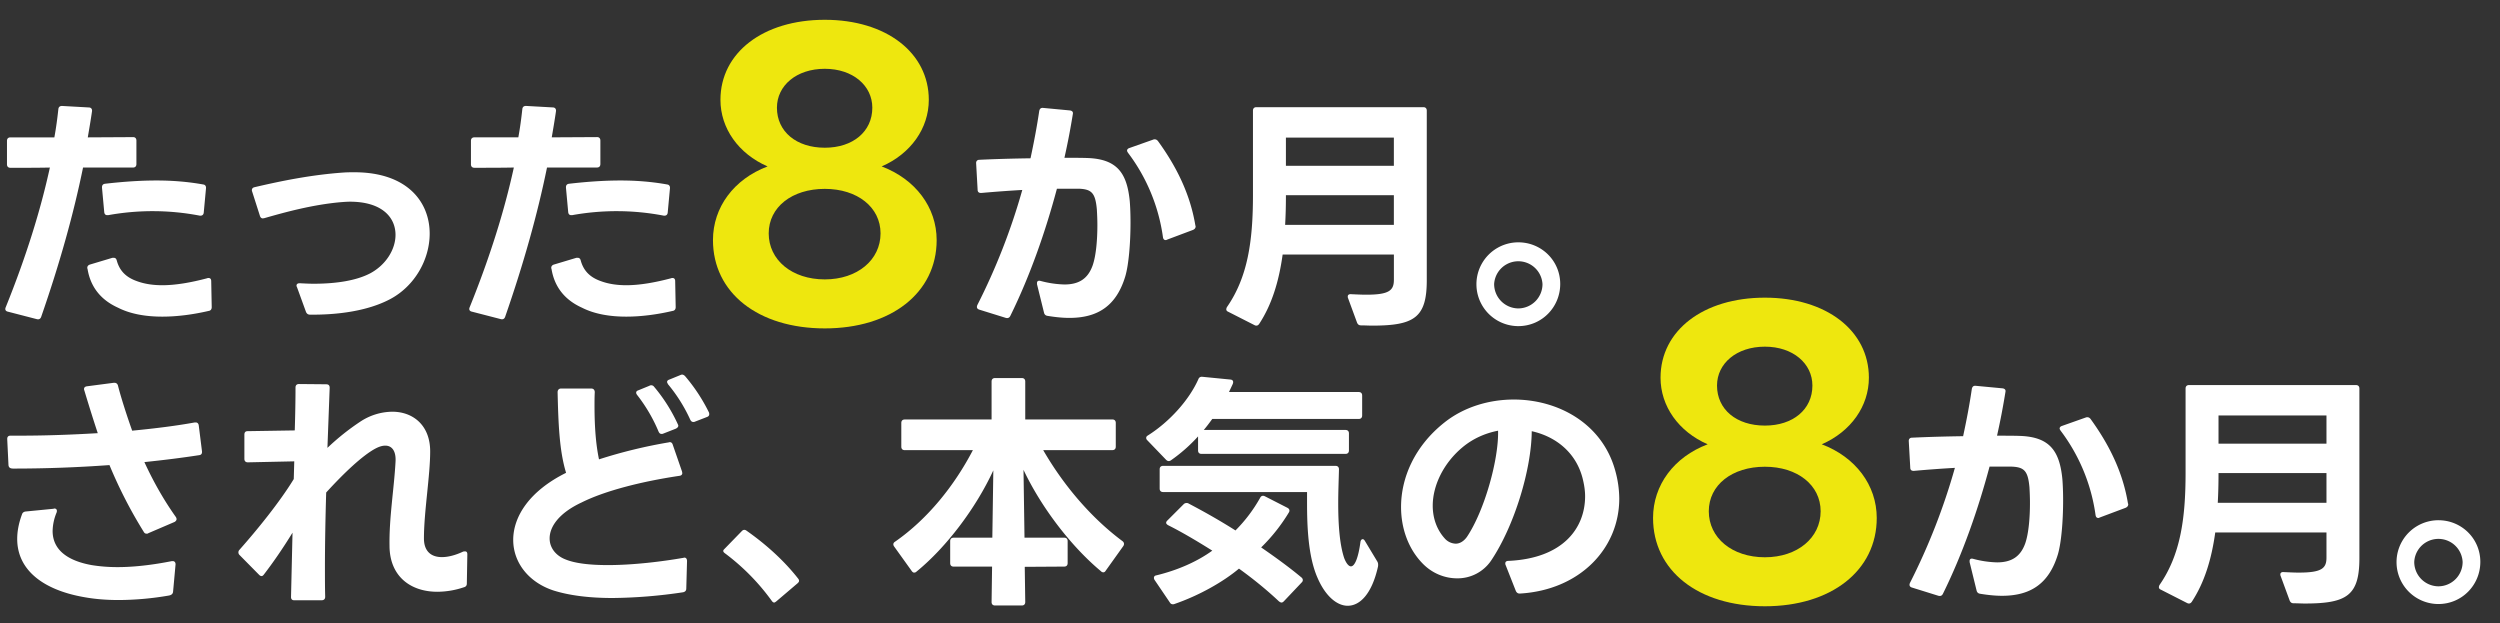 <svg xmlns="http://www.w3.org/2000/svg" width="802" height="200" fill="none"><rect width="100%" height="100%" fill="#333333" stroke="none"/><path fill="#fff" d="M13.2 101.67c-.24.64-.72.88-1.36.72l-9.28-2.4c-.8-.16-1.04-.72-.72-1.44C8.4 82.3 13.04 67.35 16 53.75c-4 .08-8.08.08-12.64.08-.72 0-1.12-.4-1.12-1.12v-7.52c0-.72.4-1.12 1.12-1.12h14.08c.56-3.04.96-6.08 1.28-9.04.08-.72.48-1.04 1.2-1.04l8.56.48c.72 0 1.12.48 1.04 1.2-.4 2.8-.88 5.6-1.36 8.4l14.48-.08h.08c.64 0 1.04.4 1.04 1.12v7.52c0 .72-.4 1.12-1.12 1.12h-16C23.6 68.63 19.2 84.39 13.2 101.67ZM28 85.9c0-.48.32-.88.88-1.04l7.2-2.16h.4c.48 0 .8.24.96.8.88 3.28 2.88 5.44 6.56 6.72 2.4.88 5.12 1.28 8.08 1.28 4.32 0 9.28-.88 14.4-2.24.16-.08.24-.08.4-.08.56 0 .88.32.88 1.04l.16 8.32c0 .64-.32 1.12-.96 1.2-4.8 1.12-10 1.84-14.88 1.84-5.2 0-10.16-.8-14.24-2.88-5.68-2.56-8.88-6.88-9.76-12.48-.08-.08-.08-.16-.08-.32Zm4.72-25.84c0-.64.32-1.04 1.04-1.12 5.6-.64 11.12-1.04 16.48-1.04 5.04 0 10.08.4 14.96 1.28.64.08.96.56.88 1.28l-.72 7.76c-.08.72-.56 1.04-1.28.96a80.05 80.05 0 0 0-29.36-.16h-.32c-.56 0-.88-.32-.96-.96l-.72-7.84v-.16Zm66.72 40.88c-.64 0-1.04-.32-1.28-.88l-2.88-7.92c-.08-.16-.16-.32-.16-.48 0-.56.4-.8 1.04-.8 1.52.08 3.04.16 4.48.16 7.36 0 13.76-1.04 18.16-3.36 5.04-2.72 8.08-7.68 8.08-12.32 0-5.6-4.32-10.64-14.64-10.64-.96 0-1.92.08-2.96.16-8.96.8-17.52 3.12-24.48 5.12l-.48.08c-.48 0-.8-.32-.96-.88l-2.48-7.76c-.08-.16-.08-.32-.08-.4 0-.48.24-.8.8-.96 8.56-2 18.24-4 28.72-4.72 1.12-.08 2.24-.08 3.36-.08 16.96 0 24.16 9.52 24.16 19.68 0 8.24-4.72 16.8-12.72 21.04-7.44 3.92-17.2 5.04-25.68 4.96Zm62.6.72c-.24.64-.72.88-1.36.72l-9.28-2.4c-.8-.16-1.04-.72-.72-1.44 6.56-16.24 11.2-31.2 14.16-44.8-4 .08-8.08.08-12.64.08-.72 0-1.12-.4-1.12-1.12v-7.52c0-.72.4-1.12 1.12-1.12h14.08c.56-3.04.96-6.08 1.28-9.04.08-.72.48-1.04 1.2-1.04l8.56.48c.72 0 1.12.48 1.04 1.2-.4 2.8-.88 5.6-1.36 8.4l14.48-.08h.08c.64 0 1.04.4 1.04 1.12v7.52c0 .72-.4 1.12-1.12 1.12h-16c-3.04 14.88-7.44 30.64-13.44 47.92Zm14.8-15.76c0-.48.32-.88.88-1.04l7.2-2.16h.4c.48 0 .8.24.96.8.88 3.28 2.88 5.44 6.56 6.72 2.4.88 5.12 1.28 8.08 1.28 4.32 0 9.28-.88 14.4-2.24.16-.08.24-.08.4-.08.56 0 .88.32.88 1.04l.16 8.32c0 .64-.32 1.12-.96 1.2-4.8 1.12-10 1.84-14.88 1.84-5.2 0-10.16-.8-14.24-2.88-5.68-2.56-8.88-6.88-9.76-12.48-.08-.08-.08-.16-.08-.32Zm4.72-25.84c0-.64.32-1.04 1.04-1.12 5.6-.64 11.12-1.04 16.48-1.04 5.04 0 10.08.4 14.96 1.28.64.08.96.56.88 1.28l-.72 7.76c-.08.72-.56 1.04-1.28.96a80.05 80.05 0 0 0-29.36-.16h-.32c-.56 0-.88-.32-.96-.96l-.72-7.84v-.16Zm154.56 41.28c-.64-.08-1.05-.4-1.2-1.04l-2.25-9.12v-.4c0-.56.4-.88 1.2-.64a32.3 32.3 0 0 0 7.6 1.12c4.64 0 7.52-1.84 9.04-6.08 1.13-3.2 1.53-8.4 1.53-12.96 0-1.84-.09-3.6-.17-5.04-.48-5.2-1.6-6.48-5.75-6.64H339.06c-3.6 13.52-8.56 27.84-14.95 40.8-.32.64-.8.8-1.44.64l-8.49-2.64c-.8-.24-.95-.8-.63-1.52a203.16 203.16 0 0 0 14.4-36.88 406 406 0 0 0-13.13.96h-.15c-.64 0-1.05-.32-1.05-1.04l-.48-8.56c0-.64.4-1.04 1.05-1.04 4.95-.24 10.72-.4 16.4-.48 1.11-5.2 2.07-10.24 2.8-15.2.16-.72.56-1.04 1.28-.96l8.47.8c.8.08 1.13.48 1.05 1.04-.72 4.48-1.6 9.2-2.72 14.16 2.95 0 5.6 0 7.6.08 9.28.4 12.48 4.8 13.36 13.84.16 2 .24 4.4.24 6.88 0 6.4-.56 13.52-1.69 17.28-2.8 9.2-8.56 13.28-17.92 13.28-2.15 0-4.47-.24-6.95-.64Zm25.75-52.32c-.16-.24-.31-.48-.31-.72 0-.32.24-.64.71-.8l7.69-2.72c.16-.08.31-.08.48-.08.4 0 .71.16 1.04.56 6.56 9.04 10.47 17.84 12 27.12.07.08.07.16.07.24 0 .56-.31.88-.8 1.12l-8.31 3.12c-.17.08-.32.16-.49.16-.47 0-.8-.32-.88-.96a58.05 58.05 0 0 0-11.2-27.04Zm49.6 32.64c-1.2 8.64-3.44 16-7.52 22.24-.4.56-.88.72-1.51.4l-8.49-4.32c-.4-.16-.56-.48-.56-.72s.09-.56.25-.8c6.63-9.6 8.31-21.12 8.31-35.92V35.5c0-.72.4-1.12 1.13-1.12h53.52c.71 0 1.11.4 1.11 1.12v54.4c0 12-4 14.56-17.51 14.56-1.13 0-2.32-.08-3.6-.08-.65 0-1.05-.32-1.29-.96l-2.88-7.84c-.07-.16-.07-.32-.07-.48 0-.48.4-.8 1.12-.72 1.83.08 3.35.16 4.8.16 7.36 0 8.88-1.36 8.88-4.8v-8.08h-35.69Zm35.68-28.48v-9.04h-34.63v9.04h34.63Zm0 18.96v-9.52h-34.63v.32c0 3.2-.08 6.24-.25 9.2h34.88Zm39.93 32.48a13.44 13.44 0 1 1 0-26.88c7.44 0 13.44 5.92 13.44 13.36 0 7.44-5.92 13.52-13.44 13.52Zm-.08-5.68a7.8 7.8 0 0 0 7.83-7.84 7.77 7.77 0 0 0-15.51 0 7.82 7.82 0 0 0 7.68 7.84Z"/><path fill="#EEE70E" d="M264.6 105.35c-21.36 0-35.88-11.4-35.88-28.32 0-10.56 6.72-19.56 17.52-23.64-9.36-4.08-15.12-12.24-15.12-21.36 0-15.12 13.68-25.68 33.48-25.68 19.68 0 33.36 10.56 33.36 25.68 0 9.12-5.76 17.28-15.12 21.36 10.8 4.08 17.64 13.08 17.64 23.64 0 16.92-14.64 28.32-35.88 28.32Zm-18-30.48c0 8.52 7.44 14.76 18 14.76 10.44 0 17.88-6.24 17.88-14.76 0-8.4-7.44-14.28-17.88-14.28-10.56 0-18 5.88-18 14.28Zm2.64-40.32c0 7.68 6.24 12.84 15.36 12.84 9 0 15.24-5.16 15.24-12.84 0-7.08-6.24-12.48-15.24-12.48-9.12 0-15.36 5.4-15.36 12.48Z"/><path fill="#fff" d="M26.8 191.53c-13.04-2.32-21.28-8.72-21.28-18.64 0-2.4.48-5.04 1.52-7.84.16-.56.56-.88 1.2-.96l8.96-.88c.08-.08.16-.08.24-.08.72 0 .96.56.72 1.28a16.16 16.16 0 0 0-1.28 5.92c0 6.16 4.96 9.6 12.56 10.96 2.48.4 5.2.64 8.24.64 5.12 0 10.96-.64 17.44-1.92h.32c.56 0 .88.4.88 1.04l-.8 8.8c-.08.64-.48 1.04-1.36 1.2a96.52 96.52 0 0 1-16 1.44c-4.16 0-7.92-.32-11.36-.96ZM2.32 140.8c0-.64.32-1.04 1.04-1.04h2.88c8.56 0 17.04-.32 25.12-.8a520.63 520.63 0 0 1-4.32-13.76c-.08-.16-.08-.24-.08-.4 0-.48.32-.8.96-.88l8.56-1.12h.24c.56 0 .96.32 1.12.88.96 3.84 2.96 10 4.56 14.48 7.52-.72 14.4-1.6 20.08-2.64h.32c.48 0 .88.32.96.96l1.04 8.32v.24c0 .56-.32.88-.8.96-5.68.88-11.52 1.6-17.68 2.24 2.4 5.2 5.6 11.28 10.08 17.6.16.24.24.48.24.72 0 .32-.24.64-.64.88l-8.4 3.6c-.16.16-.4.16-.56.16-.4 0-.72-.16-.96-.64a147.13 147.13 0 0 1-10.96-21.36c-9.92.72-20.32 1.12-30.88 1.12-.96 0-1.44-.32-1.52-1.12l-.4-8.24v-.16Zm102.32-17.52c.8 0 1.12.4 1.12 1.12l-.72 19.28a76.05 76.05 0 0 1 10.4-8.32 18.92 18.92 0 0 1 10.4-3.28c6.64 0 12.16 4.32 12.16 12.72 0 7.84-2 19.36-2 27.92 0 4.08 2.24 6 5.76 6 1.92 0 4.24-.56 6.8-1.76.24-.08.48-.08.64-.08.48 0 .72.32.72.96l-.16 9.36c0 .64-.32 1.04-.96 1.2a26.97 26.97 0 0 1-8.48 1.44c-8.64 0-15.28-4.96-15.36-14.64-.16-9.04 1.44-18.24 1.92-26.96.24-3.52-1.12-5.28-3.28-5.28-.96 0-2 .32-3.2.96-4.16 2.24-10.08 7.84-15.76 14.08-.24 8.08-.4 16.48-.4 24.24 0 3.2 0 6.24.08 9.2 0 .72-.4 1.12-1.12 1.12h-8.88c-.64 0-.96-.4-.96-1.04l.48-20.64c-3.04 4.96-6.24 9.6-9.2 13.44-.24.32-.48.48-.72.48-.32 0-.56-.16-.8-.4L76.8 178a1.15 1.15 0 0 1-.32-.8c0-.24.08-.56.32-.8 5.68-6.4 12.96-15.36 17.44-22.72l.16-5.68-14.88.32c-.72 0-1.12-.4-1.12-1.12v-7.76c0-.72.32-1.12 1.04-1.12l15.12-.24c.16-5.28.24-10.08.24-13.76 0-.72.4-1.12 1.12-1.12l8.72.08Zm108.08 15.84c-.16.08-.32.08-.48.08-.48 0-.72-.24-.96-.72a50.91 50.91 0 0 0-6.88-11.76c-.24-.32-.32-.56-.32-.72 0-.4.24-.64.72-.8l3.52-1.44c.24-.16.4-.16.64-.16.32 0 .64.16.88.48a52.7 52.7 0 0 1 7.6 12c.08.16.16.32.16.48 0 .4-.32.72-.8.96l-4.08 1.6Zm-48.08 34.08c0-7.36 5.04-15.6 16.96-21.52-2.16-7.04-2.48-15.76-2.72-25.84 0-.72.4-1.2 1.12-1.2h9.68c.72 0 1.12.48 1.12 1.2-.08 1.44-.08 2.88-.08 4.16 0 7.28.48 12.8 1.44 17.36a159.85 159.85 0 0 1 22.32-5.44l.32-.08h.08c.48 0 .8.32.96.88l2.96 8.56.08.48c0 .48-.32.8-.88.88-11.84 1.76-23.76 4.72-31.44 8.56-7.36 3.44-10.24 7.84-10.24 11.52 0 3.04 2 5.52 5.04 6.72 3.28 1.36 8.16 1.84 13.68 1.84 8.08 0 17.28-1.12 24.16-2.32l.32-.08c.56 0 .88.4.88 1.12l-.24 8.8c0 .64-.32 1.04-1.04 1.2a160.57 160.57 0 0 1-22.56 1.84c-7.12 0-13.6-.72-18.96-2.4-8.08-2.64-12.96-9.04-12.96-16.24ZM214 122.57c0-.4.24-.64.72-.8l3.52-1.44c.16-.08.4-.16.56-.16.32 0 .64.16.96.48a55.66 55.66 0 0 1 7.68 11.68c.08.24.08.4.08.56 0 .4-.24.72-.72.88l-3.92 1.52c-.16.08-.32.08-.48.08-.4 0-.72-.24-.96-.72a50.33 50.33 0 0 0-7.12-11.36c-.16-.32-.32-.56-.32-.72Zm33.62 70.24a70.59 70.59 0 0 0-15.12-15.36c-.32-.24-.48-.48-.48-.72 0-.16.08-.32.32-.56l5.68-5.84c.4-.4.88-.48 1.36-.16 5.84 4.08 11.92 9.36 16.72 15.52.16.24.24.4.24.64s-.16.48-.4.72l-6.96 5.92c-.24.16-.4.32-.64.32s-.48-.16-.72-.48Zm58.32-11.04c-.72 0-1.12-.4-1.12-1.12v-7.04c0-.72.4-1.12 1.12-1.12h12.4l.32-21.6c-5.6 12.16-15.12 24.72-24.64 32.48-.24.24-.48.32-.8.32-.24 0-.48-.16-.72-.48l-5.68-7.92a1.28 1.28 0 0 1-.24-.64c0-.32.16-.64.56-.88 10.48-7.28 19.04-18 24.96-29.36h-21.84c-.72 0-1.12-.4-1.12-1.12v-7.6c0-.72.4-1.12 1.12-1.12h27.84V122.4c0-.72.4-1.12 1.12-1.12h8.56c.72 0 1.12.4 1.12 1.12v12.16h27.92c.72 0 1.12.4 1.12 1.12v7.6c0 .72-.4 1.12-1.12 1.12h-22.16c6.56 11.36 15.44 21.76 25.44 29.2.32.24.48.56.48.88 0 .24-.08.48-.24.72l-5.6 7.84c-.24.4-.48.56-.8.56a.98.98 0 0 1-.72-.32c-9.6-8-19.12-20.4-24.88-32.56l.32 21.76h12.72c.72 0 1.12.4 1.12 1.12v7.04c0 .72-.4 1.12-1.12 1.12l-12.64.08.16 11.28c0 .72-.4 1.12-1.12 1.12h-8.56c-.72 0-1.12-.4-1.12-1.12l.16-11.36h-12.32Zm125.68-43.84c.72 0 1.12.4 1.12 1.12v5.44c0 .72-.4 1.12-1.12 1.12h-46.16c-.72 0-1.12-.4-1.12-1.12V140a51.76 51.76 0 0 1-8.72 7.68c-.24.16-.48.24-.72.24s-.56-.16-.8-.4l-6.08-6.32a.98.98 0 0 1-.32-.72c0-.32.16-.56.56-.8 6.96-4.4 13.2-11.36 16.16-18 .24-.64.72-.88 1.36-.8l8.96.88c.8.08 1.04.64.72 1.44l-1.2 2.56h41.6c.72 0 1.12.4 1.12 1.12v6.4c0 .72-.4 1.12-1.12 1.12H388.9c-.88 1.2-1.76 2.4-2.72 3.52h45.44Zm-58.48 19.92c-.72 0-1.12-.4-1.12-1.12v-6.16c0-.72.4-1.12 1.12-1.12h55.28c.72 0 1.12.4 1.12 1.12-.08 3.36-.24 7.12-.24 10.8 0 6.56.4 13.12 1.92 17.68.72 1.84 1.52 2.64 2.16 2.64 1.28 0 2.4-2.96 3.04-7.76.08-.64.4-.96.72-.96.24 0 .48.16.72.56l4 6.64c.16.32.24.56.24.96 0 .24 0 .48-.08.8-1.92 8.48-5.68 12.4-9.68 12.4-3.52 0-7.2-3.2-9.68-8.96-2.96-6.72-3.36-16.16-3.36-24.08v-3.44h-46.16Zm15.76 18.8c-4.96-3.12-9.84-6-14.16-8.16-.4-.24-.64-.48-.64-.8 0-.24.16-.48.4-.72l5.2-5.2c.32-.32.64-.4.96-.4.16 0 .4 0 .64.16 4.88 2.56 10 5.44 15.04 8.64a48.2 48.2 0 0 0 7.92-10.48c.32-.64.88-.8 1.52-.48l7.2 3.68c.64.32.88.88.48 1.52a56.39 56.39 0 0 1-8.88 11.2c4.64 3.2 9.04 6.4 12.88 9.6.32.24.48.56.48.88 0 .24-.08.48-.32.72l-5.76 6.08c-.24.24-.48.4-.72.4-.32 0-.56-.16-.88-.4-3.92-3.68-8.24-7.2-12.8-10.48-5.04 4.24-12.8 8.64-20.72 11.36-.16.08-.4.08-.48.08-.4 0-.72-.16-.96-.56l-4.88-7.2a1.29 1.29 0 0 1-.24-.72c0-.4.24-.72.8-.8 6.88-1.68 13.04-4.4 17.92-7.92Zm98.56 13.76c-.56 0-.96-.32-1.2-.88l-3.28-8.32c-.08-.16-.08-.32-.08-.48 0-.48.32-.8 1.04-.8 17.52-.8 24.56-10.56 24.56-20.72 0-1.92-.32-3.84-.8-5.76-2.16-8.4-8.72-13.44-16.32-15.12-.08 12.16-5.52 30.32-13.04 41.52a12.98 12.98 0 0 1-10.88 5.68c-4 0-8.08-1.6-11.2-4.88-4.4-4.56-6.8-11.04-6.8-18 0-9.36 4.32-19.52 13.92-27.12 6.24-4.96 14.32-7.36 22.24-7.36 14.16 0 28.24 7.6 32.48 22.56a34.17 34.17 0 0 1 1.36 9.2c0 16.16-12.8 29.36-31.84 30.48h-.16Zm-27.84-28.16c0 3.92 1.28 7.68 3.92 10.56a4.92 4.92 0 0 0 3.44 1.6c1.28 0 2.56-.72 3.6-2.16 5.6-8.32 10.24-24.8 10-34.08-4.16.8-8.08 2.56-11.36 5.28-6.08 5.04-9.6 12.24-9.6 18.8Zm175.67 28.24c-.64-.08-1.04-.4-1.2-1.04l-2.24-9.12v-.4c0-.56.4-.88 1.2-.64a32.3 32.3 0 0 0 7.6 1.12c4.64 0 7.52-1.84 9.04-6.08 1.12-3.2 1.52-8.4 1.52-12.96 0-1.84-.08-3.6-.16-5.04-.48-5.2-1.6-6.48-5.76-6.64h-7.04c-3.6 13.52-8.56 27.84-14.96 40.8-.32.64-.8.8-1.44.64l-8.48-2.64c-.8-.24-.96-.8-.64-1.52a203.16 203.16 0 0 0 14.4-36.88 406 406 0 0 0-13.12.96h-.16c-.64 0-1.04-.32-1.04-1.04l-.48-8.56c0-.64.4-1.04 1.04-1.04 4.96-.24 10.72-.4 16.4-.48 1.12-5.2 2.08-10.24 2.8-15.2.16-.72.56-1.04 1.28-.96l8.48.8c.8.08 1.12.48 1.04 1.04-.72 4.48-1.6 9.2-2.72 14.16 2.96 0 5.6 0 7.6.08 9.28.4 12.48 4.8 13.36 13.84.16 2 .24 4.4.24 6.88 0 6.4-.56 13.52-1.68 17.28-2.8 9.2-8.56 13.28-17.92 13.28-2.16 0-4.48-.24-6.96-.64Zm25.76-52.32c-.16-.24-.32-.48-.32-.72 0-.32.24-.64.72-.8l7.68-2.72c.16-.08.32-.08.48-.08.4 0 .72.16 1.04.56 6.56 9.04 10.48 17.84 12 27.12.08.08.08.16.08.24 0 .56-.32.88-.8 1.12l-8.32 3.12c-.16.08-.32.16-.48.16-.48 0-.8-.32-.88-.96a58.05 58.05 0 0 0-11.2-27.04Zm49.6 32.64c-1.2 8.64-3.44 16-7.52 22.24-.4.56-.88.72-1.52.4l-8.48-4.32c-.4-.16-.56-.48-.56-.72s.08-.56.24-.8c6.64-9.6 8.32-21.12 8.32-35.92v-27.04c0-.72.4-1.12 1.12-1.12h53.52c.72 0 1.12.4 1.12 1.12v54.4c0 12-4 14.56-17.52 14.56-1.12 0-2.32-.08-3.6-.08-.64 0-1.04-.32-1.28-.96l-2.88-7.84c-.08-.16-.08-.32-.08-.48 0-.48.4-.8 1.12-.72 1.84.08 3.36.16 4.8.16 7.36 0 8.88-1.36 8.88-4.8v-8.08h-35.68Zm35.68-28.48v-9.04H711.7v9.04h34.64Zm0 18.96v-9.52H711.7v.32c0 3.2-.08 6.24-.24 9.2h34.88Zm35.92 32.48a13.44 13.44 0 1 1 0-26.88c7.44 0 13.44 5.92 13.44 13.36 0 7.44-5.92 13.52-13.44 13.52Zm-.08-5.68a7.8 7.8 0 0 0 7.84-7.84 7.77 7.77 0 0 0-15.52 0 7.82 7.82 0 0 0 7.68 7.84Z"/><path fill="#EEE70E" d="M566.18 194.49c-21.36 0-35.88-11.4-35.88-28.32 0-10.56 6.72-19.56 17.52-23.64-9.36-4.08-15.12-12.24-15.12-21.36 0-15.12 13.68-25.68 33.48-25.68 19.68 0 33.36 10.56 33.36 25.68 0 9.12-5.76 17.28-15.12 21.36 10.8 4.08 17.64 13.08 17.64 23.64 0 16.92-14.64 28.32-35.88 28.32Zm-18-30.48c0 8.52 7.44 14.76 18 14.76 10.44 0 17.88-6.24 17.88-14.76 0-8.4-7.44-14.28-17.88-14.28-10.56 0-18 5.88-18 14.28Zm2.64-40.32c0 7.68 6.24 12.84 15.36 12.84 9 0 15.24-5.16 15.24-12.84 0-7.08-6.24-12.48-15.24-12.48-9.12 0-15.36 5.4-15.36 12.48Z"/></svg>